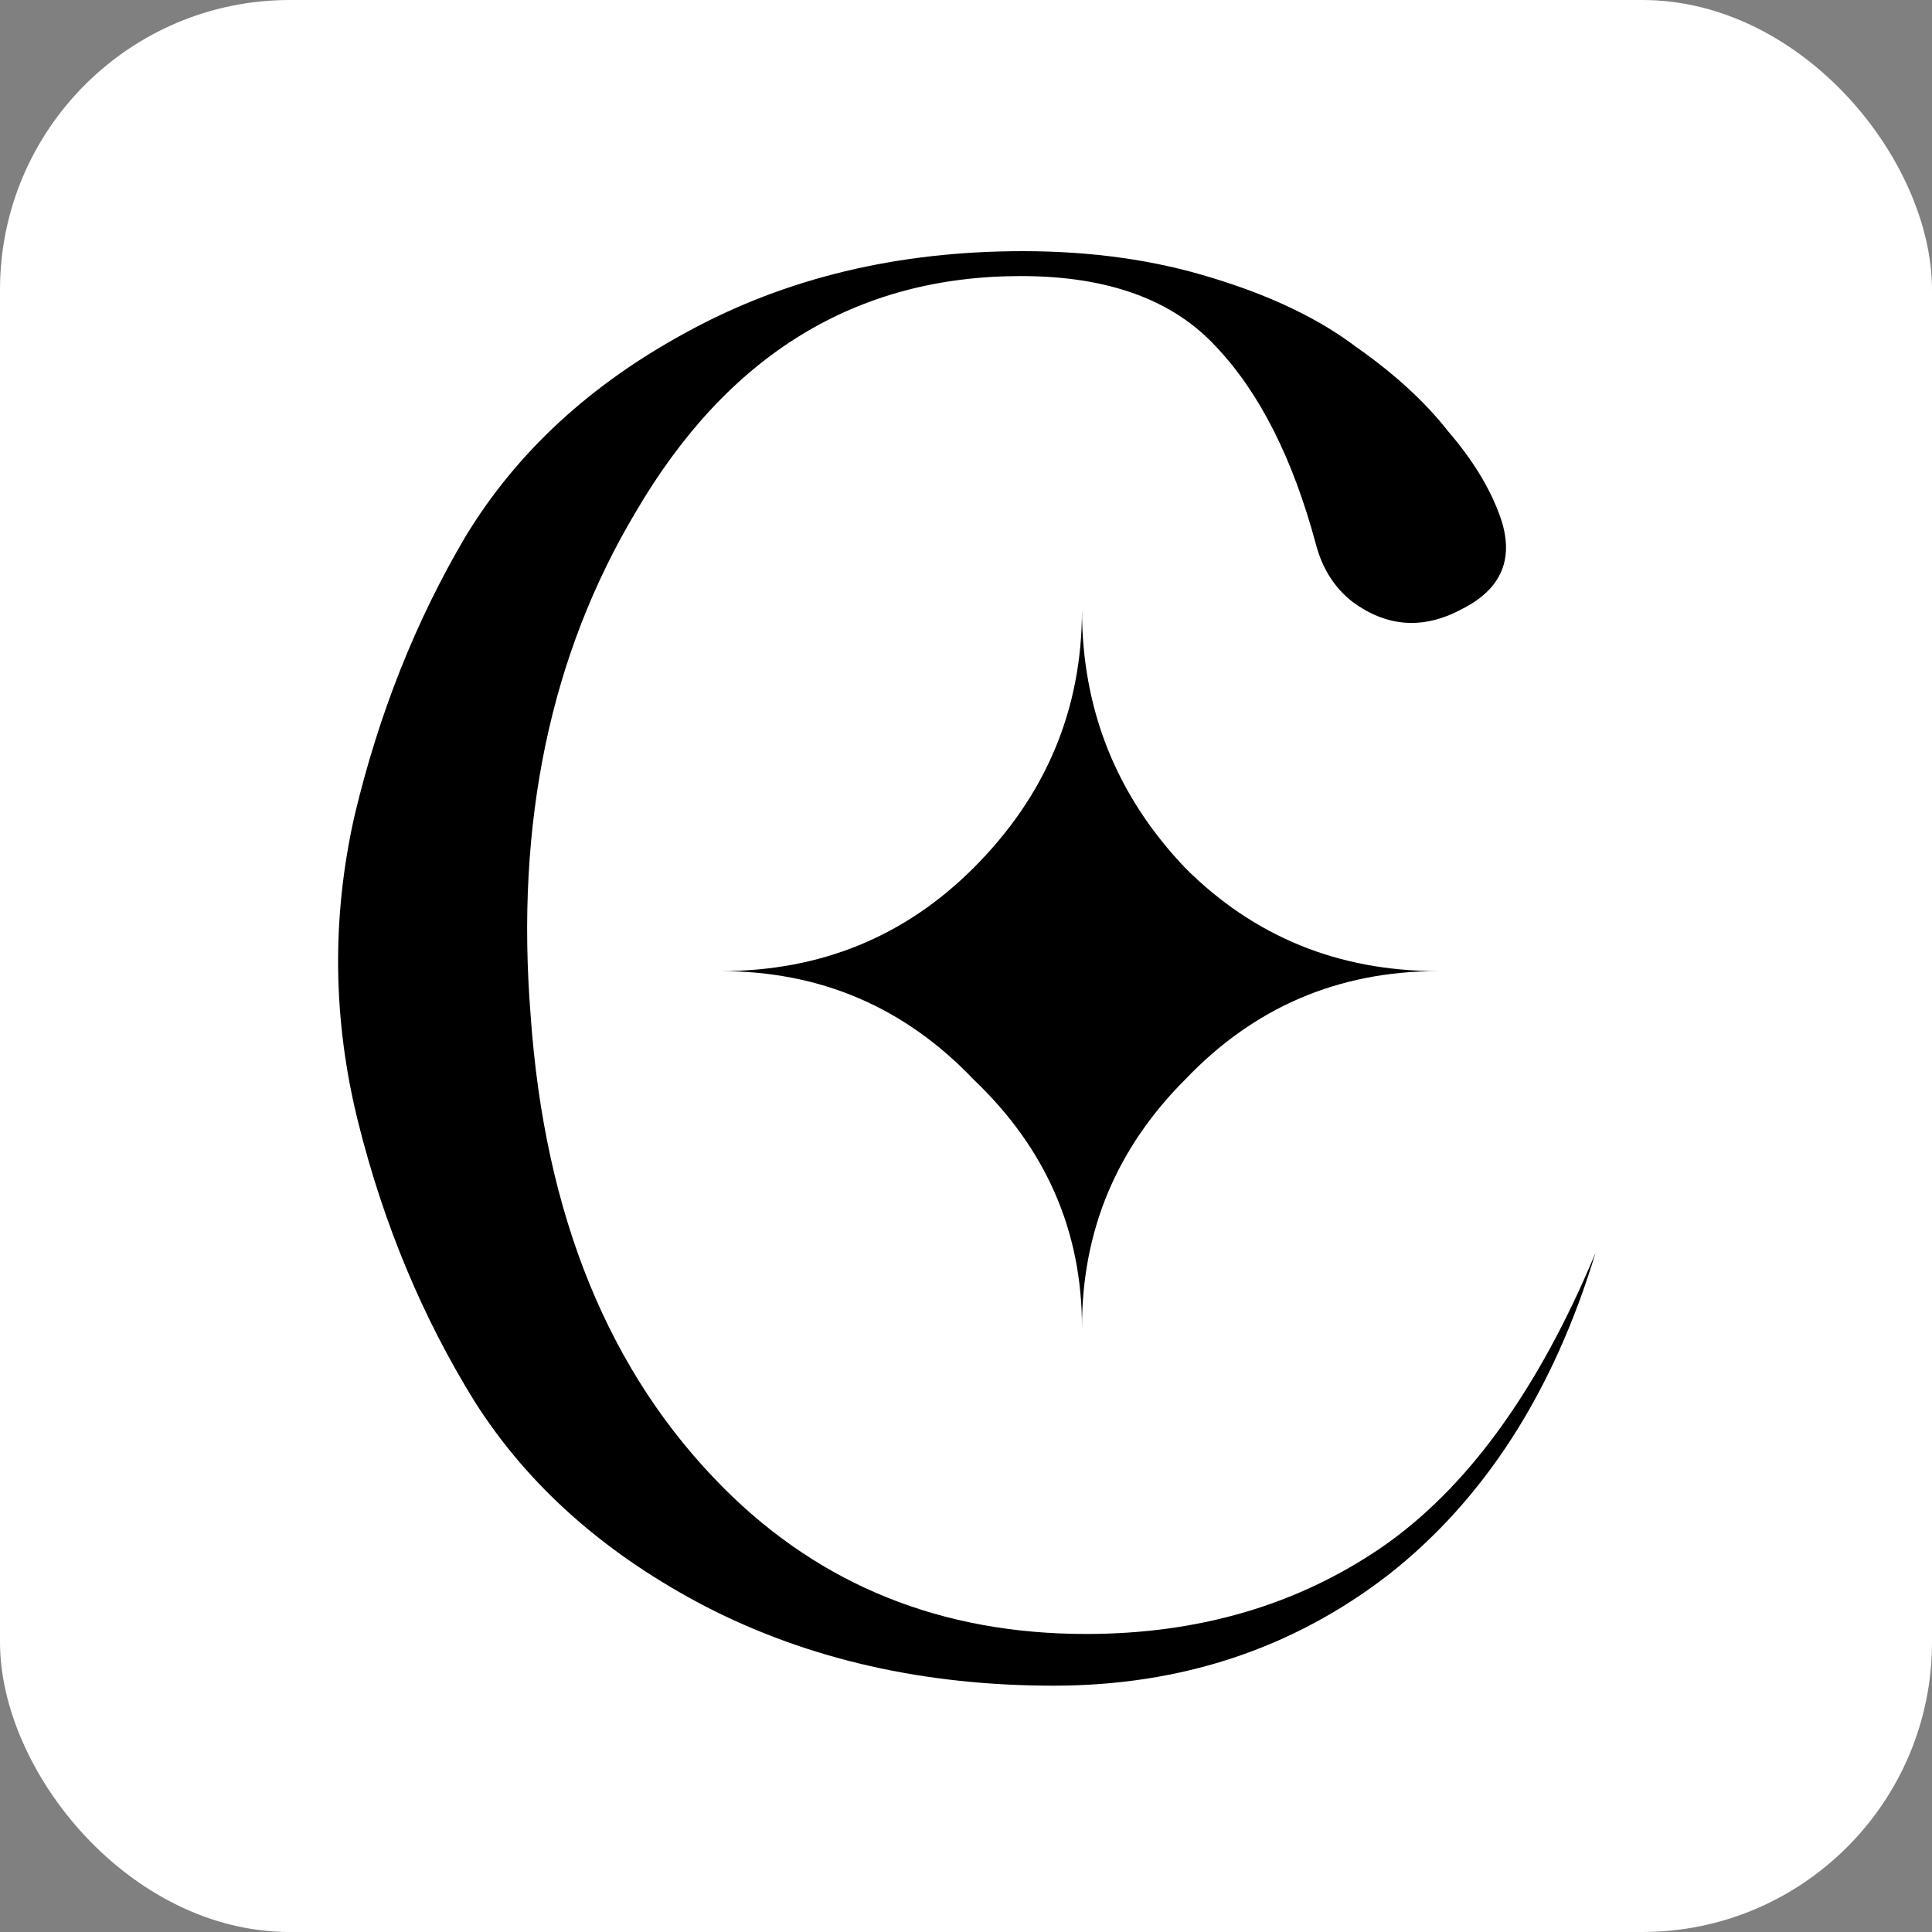 <svg width="200" height="200" viewBox="0 0 200 200" fill="none" xmlns="http://www.w3.org/2000/svg">
<rect x="0" y="0" width="200" height="200" fill="#808080" stroke="none"/>
<rect width="200" height="200" rx="30" fill="white"/>
<path d="M112.006 137.395C112.006 127.422 108.266 118.873 100.786 111.75C93.662 104.27 84.936 100.53 74.607 100.53C84.936 100.53 93.662 96.968 100.786 89.845C108.266 82.365 112.006 73.461 112.006 63.132C112.006 73.461 115.567 82.365 122.691 89.845C129.815 96.968 138.541 100.53 148.87 100.53C138.541 100.53 129.815 104.27 122.691 111.75C115.567 118.873 112.006 127.422 112.006 137.395Z" fill="black"/>
<path d="M112.428 169.148C124.06 169.148 134.237 166.174 142.961 160.226C151.817 154.146 159.219 143.968 165.167 129.693C160.805 144.1 153.667 155.203 143.754 163.002C133.841 170.668 122.275 174.501 109.057 174.501C95.707 174.501 83.746 171.791 73.171 166.372C62.729 160.953 54.733 153.881 49.181 145.158C43.762 136.434 39.73 126.785 37.087 116.211C34.444 105.637 34.311 95.062 36.691 84.488C39.202 73.914 43.035 64.265 48.19 55.542C53.477 46.818 61.143 39.746 71.189 34.327C81.366 28.776 92.932 26 105.885 26C113.023 26 119.565 26.925 125.513 28.776C131.594 30.626 136.55 33.005 140.383 35.913C144.349 38.689 147.521 41.597 149.9 44.637C152.411 47.545 154.196 50.453 155.253 53.361C156.839 57.722 155.518 60.961 151.288 63.076C147.323 65.191 143.556 64.926 139.987 62.283C138.136 60.829 136.881 58.846 136.22 56.335C133.841 47.479 130.404 40.672 125.91 35.913C121.416 31.023 114.675 28.578 105.687 28.578C88.636 28.578 75.352 36.706 65.835 52.964C56.98 67.768 53.345 85.149 54.931 105.108C56.385 125.86 63.06 142.184 74.956 154.08C85.001 164.125 97.492 169.148 112.428 169.148Z" fill="black"/>
</svg>
